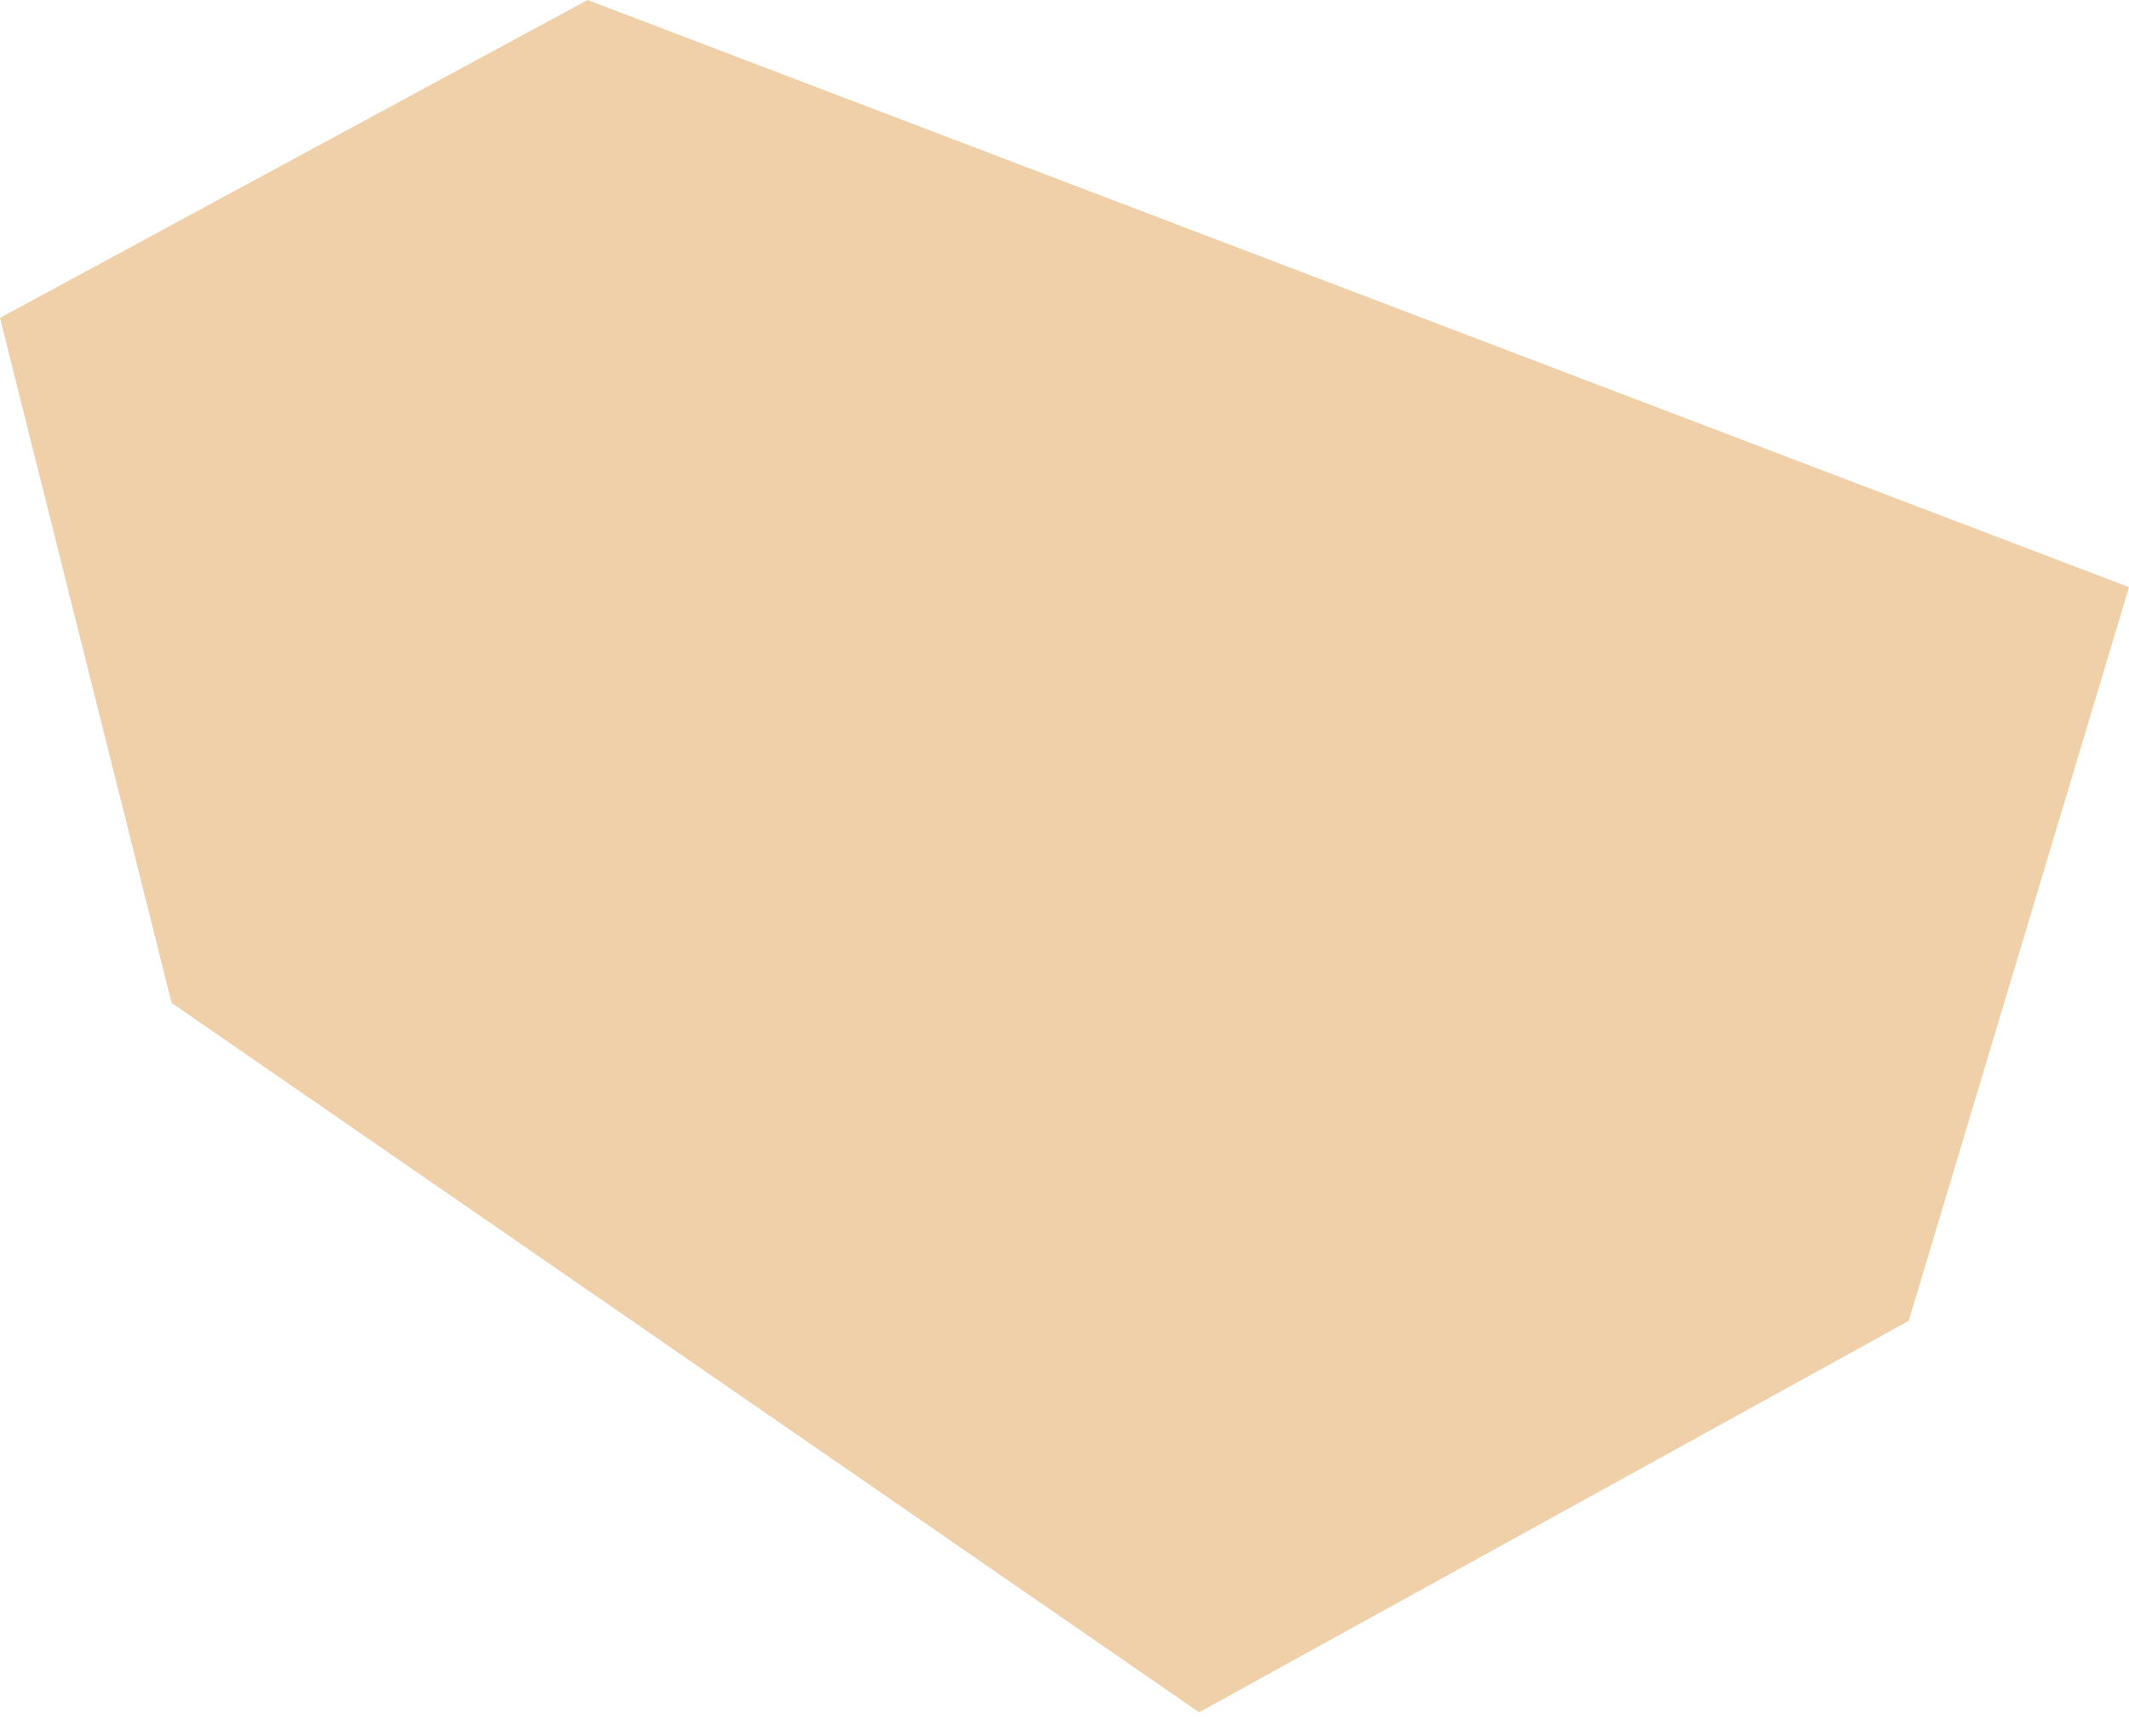 <?xml version="1.0" encoding="UTF-8"?> <svg xmlns="http://www.w3.org/2000/svg" width="38" height="31" viewBox="0 0 38 31" fill="none"> <path fill-rule="evenodd" clip-rule="evenodd" d="M10.487 -0L38 10.482L34.068 23.581L21.403 30.57L3.063 17.905L0 5.675L10.487 -0Z" fill="#EFD0A9"></path> </svg> 